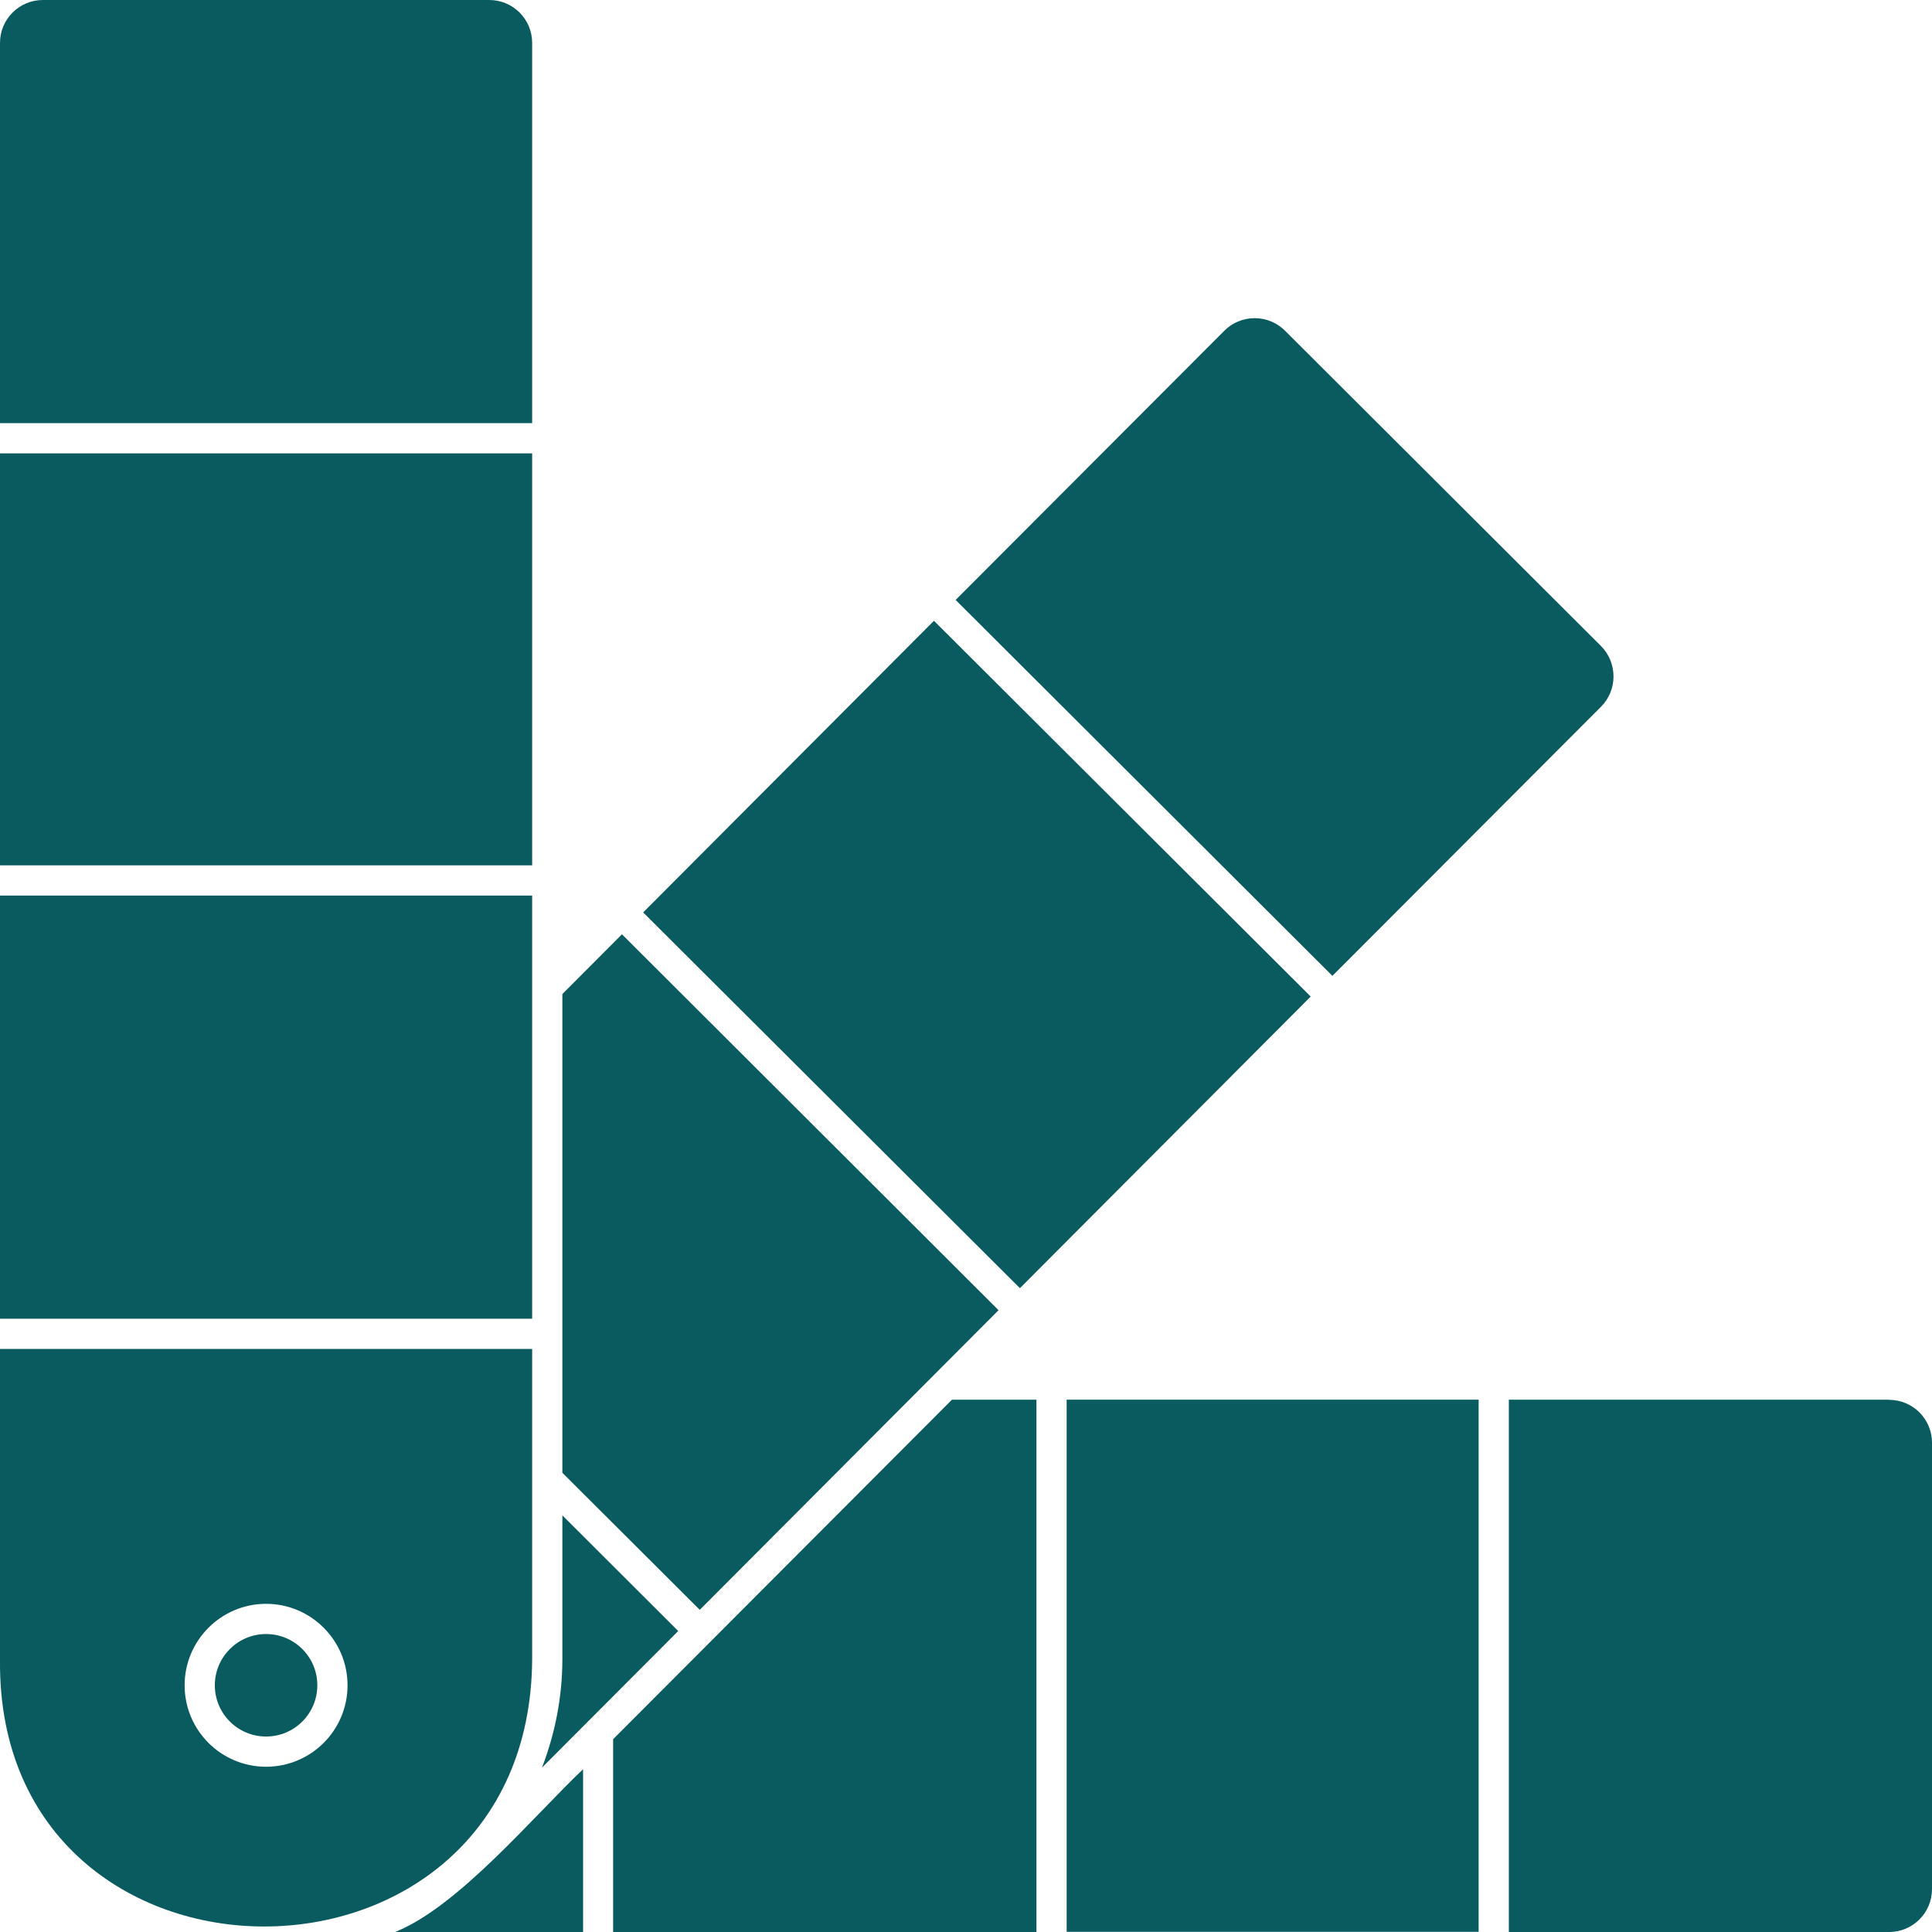 <svg xmlns="http://www.w3.org/2000/svg" id="Layer_2" data-name="Layer 2" viewBox="0 0 115.74 115.74"><defs><style>      .cls-1 {        fill: #095b5f;        stroke-width: 0px;      }    </style></defs><g id="Layer_1-2" data-name="Layer 1"><g><path class="cls-1" d="M31.88,2.57C31.88,1.15,30.73,0,29.31,0H2.57C1.15,0,0,1.15,0,2.57H0v22.78h31.88V2.57Z"></path><path class="cls-1" d="M0,53.65h31.88v25.35H0v-25.35Z"></path><circle class="cls-1" cx="15.94" cy="100.96" r="3.07"></circle><path class="cls-1" d="M0,27.16h31.88v24.68H0v-24.68Z"></path><path class="cls-1" d="M95.91,42.34c1-1,1-2.63,0-3.64l-18.93-18.89c-.48-.48-1.14-.75-1.82-.75-.68,0-1.34.27-1.82.76l-16.09,16.12,22.57,22.52,16.09-16.12Z"></path><path class="cls-1" d="M38.53,54.66l17.42-17.47,22.57,22.51-17.42,17.47-22.57-22.51Z"></path><path class="cls-1" d="M59.82,78.49l-22.56-22.52-3.57,3.58v28.68l8.23,8.21,17.9-17.95Z"></path><path class="cls-1" d="M113.17,83.85h-22.78v31.89h22.78c1.42,0,2.57-1.15,2.57-2.57h0v-26.74c0-1.42-1.15-2.57-2.57-2.57h0Z"></path><path class="cls-1" d="M63.9,83.85h24.68v31.88h-24.68v-31.88Z"></path><path class="cls-1" d="M36.73,104.18v11.56h25.36v-31.89h-5.06l-20.29,20.33Z"></path><path class="cls-1" d="M23.67,115.74h11.26v-9.75c-2.93,2.77-7.46,8.23-11.26,9.75Z"></path><path class="cls-1" d="M33.69,90.78v8.61c0,2.22-.42,4.42-1.22,6.5l8.16-8.18-6.94-6.93Z"></path><path class="cls-1" d="M31.88,99.39v-18.58H0v18.68c-.08,10.6,7.86,15.92,15.83,15.92,7.98,0,15.99-5.33,16.05-16.02ZM15.94,105.84c-2.7,0-4.88-2.19-4.88-4.88s2.19-4.88,4.88-4.88,4.88,2.19,4.88,4.88h0c0,2.7-2.19,4.88-4.88,4.88h0Z"></path></g></g></svg>
